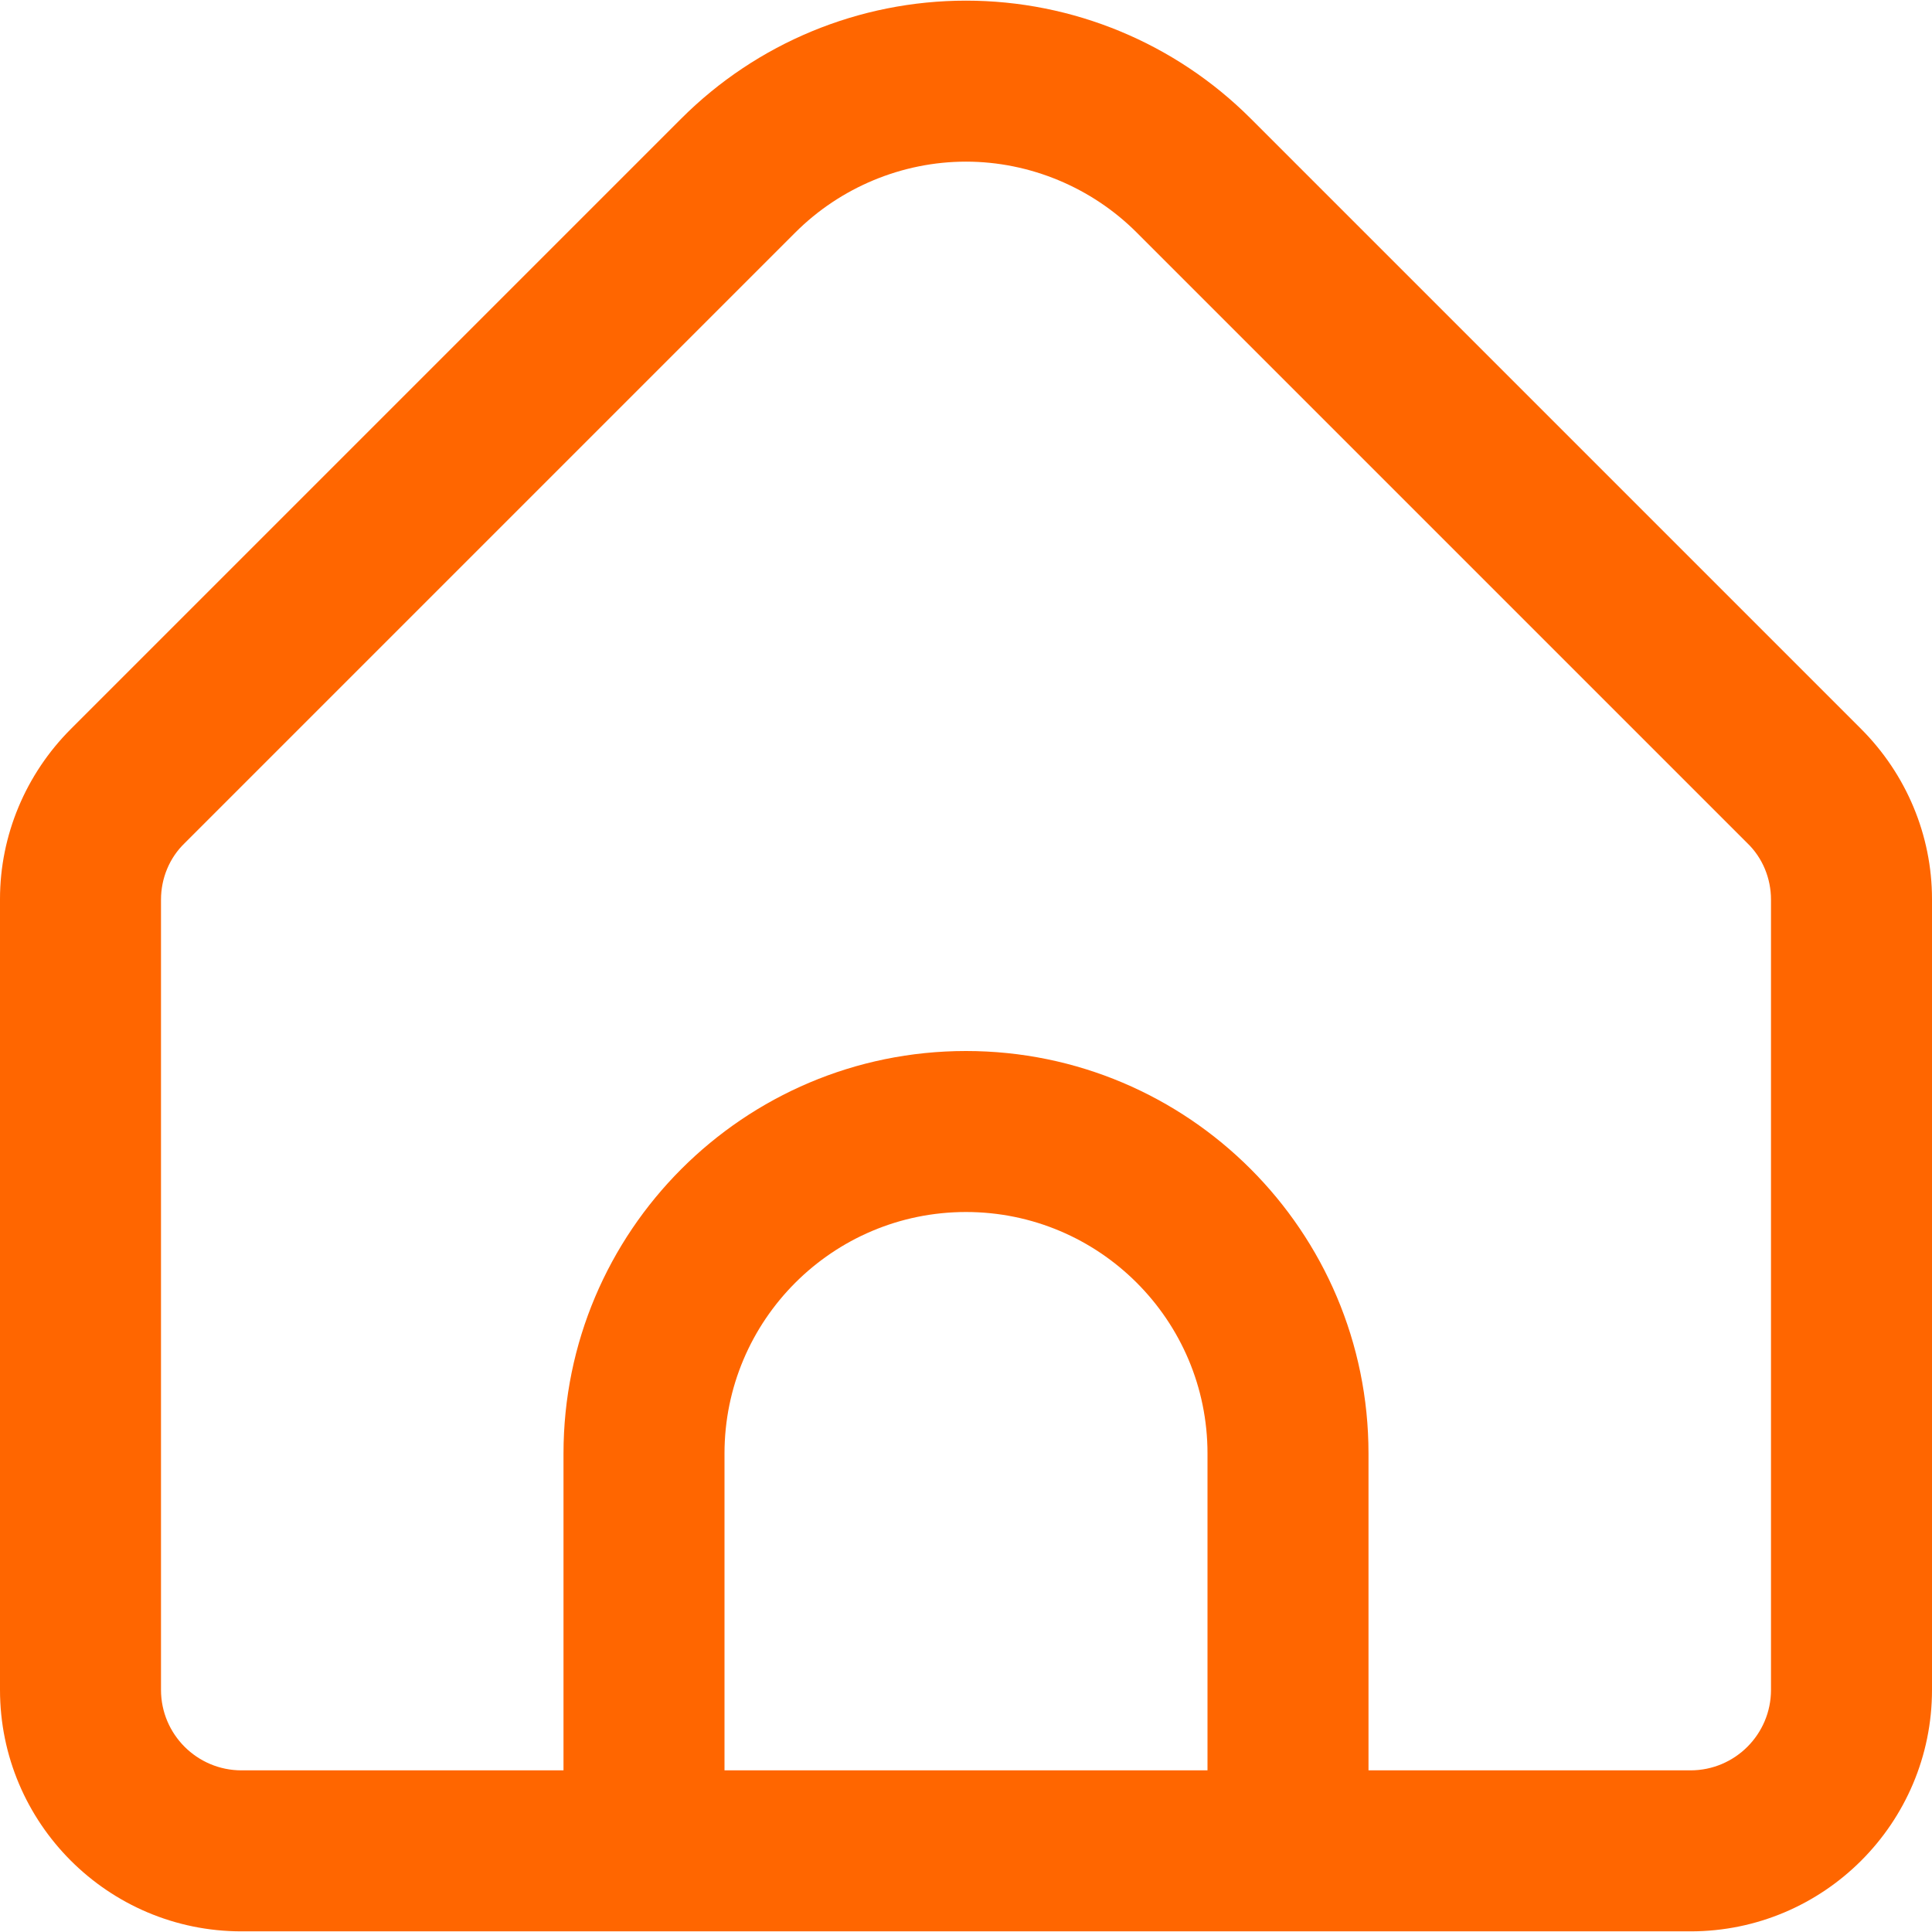 <?xml version="1.0" encoding="UTF-8"?> <svg xmlns="http://www.w3.org/2000/svg" xmlns:xlink="http://www.w3.org/1999/xlink" xmlns:xodm="http://www.corel.com/coreldraw/odm/2003" xml:space="preserve" width="30px" height="30px" version="1.0" style="shape-rendering:geometricPrecision; text-rendering:geometricPrecision; image-rendering:optimizeQuality; fill-rule:evenodd; clip-rule:evenodd" viewBox="0 0 30 29.98"> <defs> <style type="text/css"> .fil0 {fill:#FF6600;fill-rule:nonzero} </style> </defs> <g id="Layer_x0020_1">  <path class="fil0" d="M28.9 11.31l-9.48 -9.48c-1.17,-1.17 -2.76,-1.83 -4.42,-1.83 -1.66,0 -3.25,0.66 -4.42,1.83l-9.48 9.48c-0.7,0.7 -1.1,1.65 -1.1,2.64 0,0 0,0.01 0,0.01l0 12.27c0,2.07 1.68,3.75 3.75,3.75l22.5 0c2.07,0 3.75,-1.68 3.75,-3.75l0 -12.27c0,0 0,-0.01 0,-0.01 0,-0.99 -0.4,-1.94 -1.1,-2.64l0 0zm-10.15 16.17l-7.5 0 0 -4.92c0,-2.07 1.68,-3.75 3.75,-3.75 2.07,0 3.75,1.68 3.75,3.75l0 4.92zm8.75 -1.25c0,0.69 -0.56,1.25 -1.25,1.25l-5 0 0 -4.92c0,-3.45 -2.8,-6.25 -6.25,-6.25 -3.45,0 -6.25,2.8 -6.25,6.25l0 4.92 -5 0c-0.69,0 -1.25,-0.56 -1.25,-1.25l0 -12.27c0,-0.33 0.13,-0.65 0.37,-0.88l9.48 -9.48c0.7,-0.7 1.66,-1.1 2.65,-1.1 0.99,0 1.95,0.4 2.65,1.1l9.48 9.48c0.24,0.23 0.37,0.55 0.37,0.88l0 12.27z"></path> </g> </svg> 